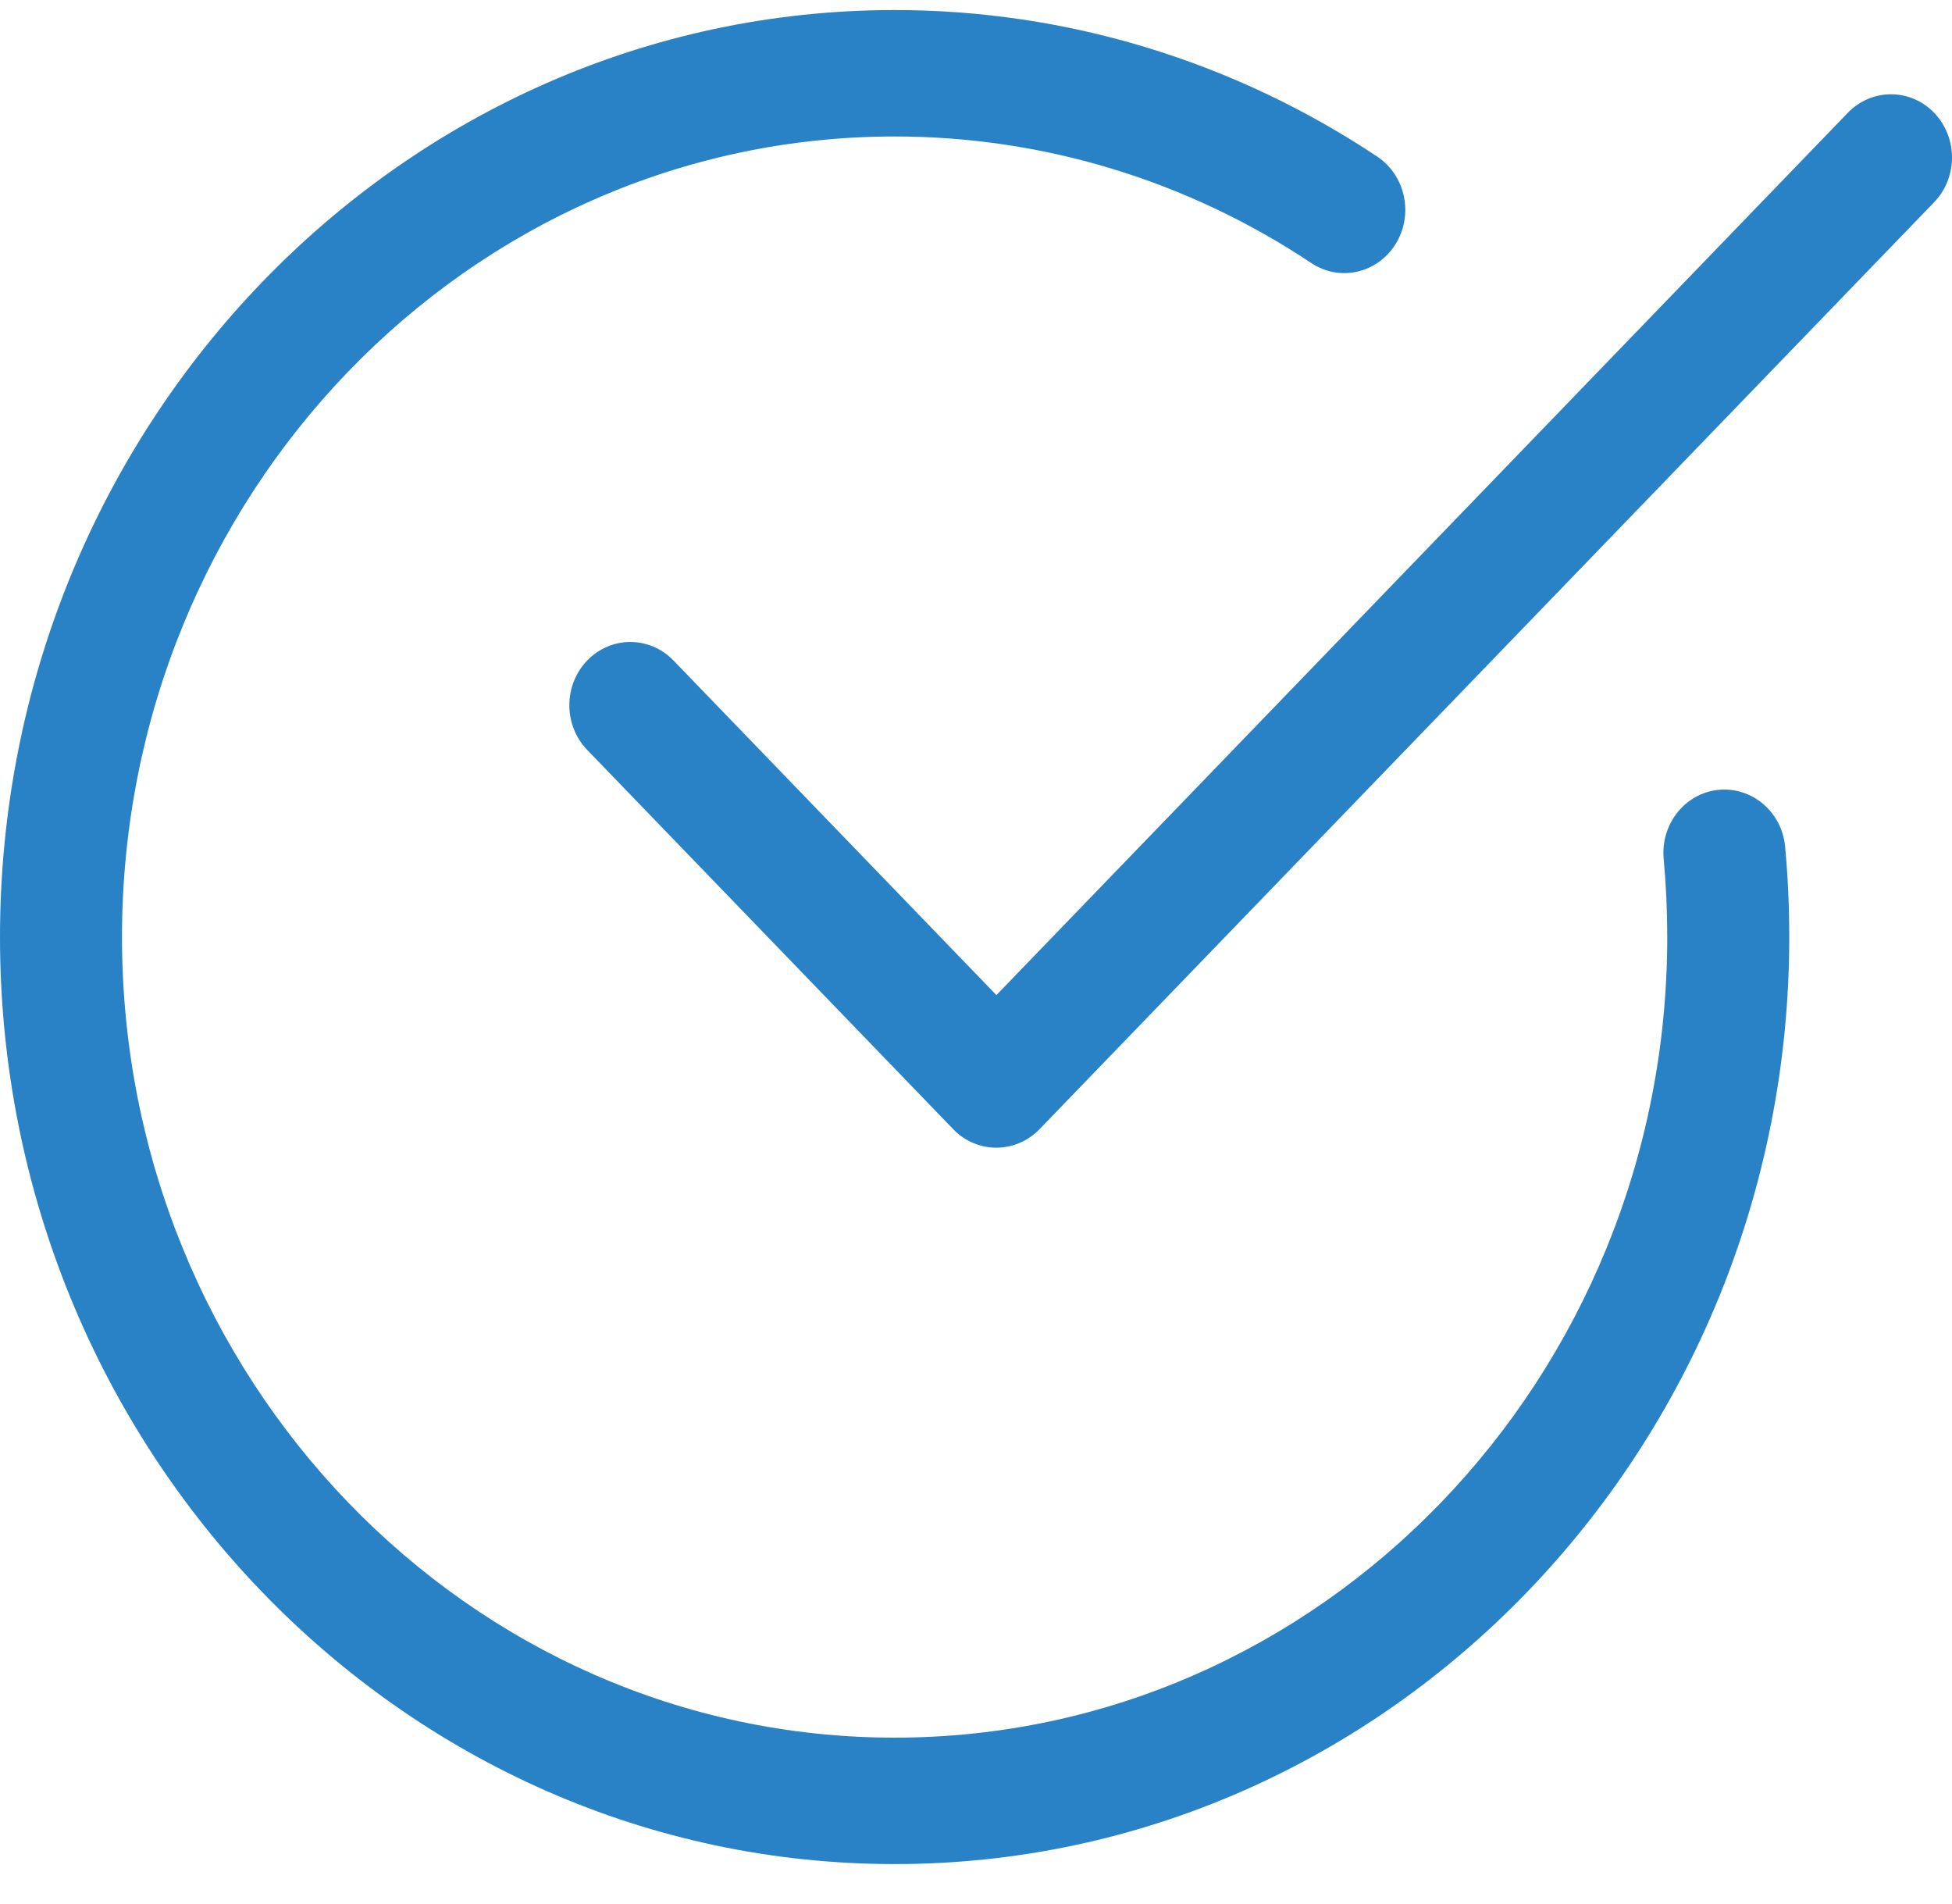 <?xml version="1.0" encoding="UTF-8"?> <svg xmlns="http://www.w3.org/2000/svg" width="40" height="39" viewBox="0 0 40 39" fill="none"> <path d="M18.333 38.19C8.225 38.19 0 29.67 0 19.198C0 8.727 8.225 0.206 18.333 0.206C21.848 0.206 25.267 1.244 28.222 3.208C28.802 3.595 28.972 4.397 28.599 4.999C28.224 5.602 27.452 5.776 26.871 5.389C24.321 3.692 21.368 2.796 18.333 2.796C9.603 2.796 2.5 10.154 2.5 19.198C2.5 28.242 9.603 35.6 18.333 35.6C27.062 35.6 34.165 28.242 34.165 19.198C34.165 18.658 34.14 18.122 34.092 17.596C34.026 16.883 34.529 16.251 35.215 16.182C35.905 16.116 36.514 16.634 36.58 17.346C36.637 17.955 36.665 18.573 36.665 19.198C36.665 29.67 28.441 38.19 18.333 38.19Z" fill="#2982C5"></path> <path d="M20.416 23.513C20.096 23.513 19.776 23.387 19.533 23.134L12.033 15.364C11.545 14.858 11.545 14.038 12.033 13.532C12.521 13.026 13.313 13.026 13.801 13.532L20.418 20.387L37.865 2.311C38.354 1.805 39.146 1.805 39.634 2.311C40.122 2.817 40.122 3.637 39.634 4.143L21.301 23.135C21.056 23.387 20.736 23.513 20.416 23.513Z" fill="#2982C5"></path> </svg> 